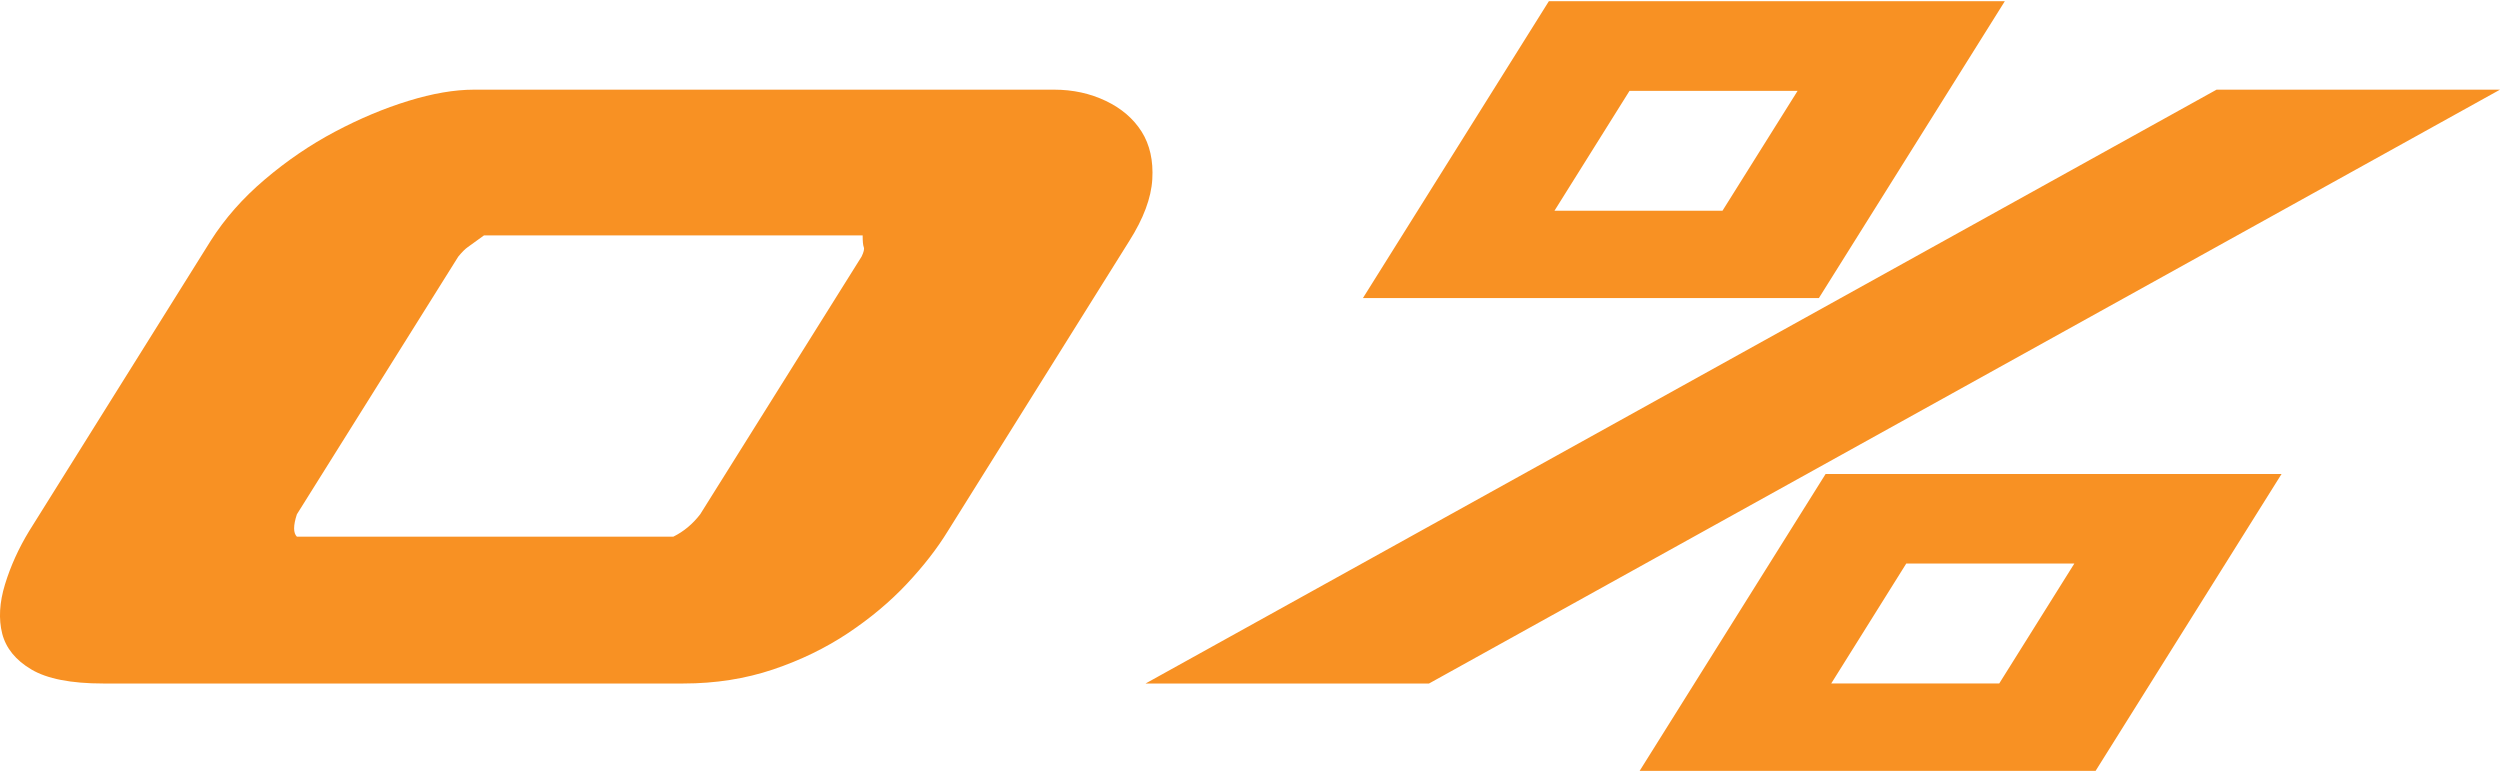 <?xml version="1.0" encoding="UTF-8"?> <svg xmlns="http://www.w3.org/2000/svg" xmlns:xlink="http://www.w3.org/1999/xlink" xmlns:xodm="http://www.corel.com/coreldraw/odm/2003" xml:space="preserve" width="340px" height="105px" version="1.1" style="shape-rendering:geometricPrecision; text-rendering:geometricPrecision; image-rendering:optimizeQuality; fill-rule:evenodd; clip-rule:evenodd" viewBox="0 0 338.52 104.22"> <defs> <style type="text/css"> .fil0 {fill:#F89123;fill-rule:nonzero} </style> </defs> <g id="Слой_x0020_1">  <path class="fil0" d="M64.17 11.98l78.58 0c2.53,0 4.86,0.51 6.98,1.52 2.12,1.01 3.74,2.4 4.86,4.17 1.11,1.77 1.59,3.92 1.44,6.45 -0.15,2.53 -1.19,5.31 -3.11,8.34l-24.58 39.3c-1.42,2.32 -3.26,4.7 -5.54,7.13 -2.27,2.42 -4.93,4.65 -7.96,6.67 -3.03,2.02 -6.42,3.67 -10.16,4.93 -3.75,1.26 -7.79,1.9 -12.14,1.9l-78.58 0c-4.35,0 -7.59,-0.64 -9.71,-1.9 -2.13,-1.26 -3.44,-2.88 -3.95,-4.85 -0.5,-1.98 -0.38,-4.2 0.38,-6.68 0.76,-2.48 1.85,-4.88 3.26,-7.2l24.58 -39.3c1.92,-3.03 4.37,-5.81 7.36,-8.34 2.98,-2.53 6.14,-4.68 9.48,-6.45 3.34,-1.77 6.65,-3.16 9.94,-4.17 3.28,-1.01 6.24,-1.52 8.87,-1.52zm-23.97 60.53l50.97 0c1.42,-0.7 2.63,-1.72 3.64,-3.03l21.85 -34.89c0.3,-0.61 0.4,-1.04 0.3,-1.29 -0.1,-0.25 -0.15,-0.79 -0.15,-1.59l-51.27 0c-1.12,0.8 -1.85,1.34 -2.2,1.59 -0.36,0.25 -0.79,0.68 -1.29,1.29l-21.85 34.89c-0.5,1.52 -0.5,2.53 0,3.03zm114.92 19.88l145.02 -80.41 38.38 0 -145.02 80.41 -38.38 0zm29.43 -52.19l25.18 -40.2 61.74 0 -25.18 40.2 -61.74 0zm58.86 -28.06l-22.76 0 -10.16 16.23 22.75 0 10.17 -16.23zm-21.39 92.08l25.18 -40.2 61.74 0 -25.18 40.2 -61.74 0zm58.86 -28.07l-22.76 0 -10.16 16.24 22.75 0 10.17 -16.24z"></path> </g> </svg> 